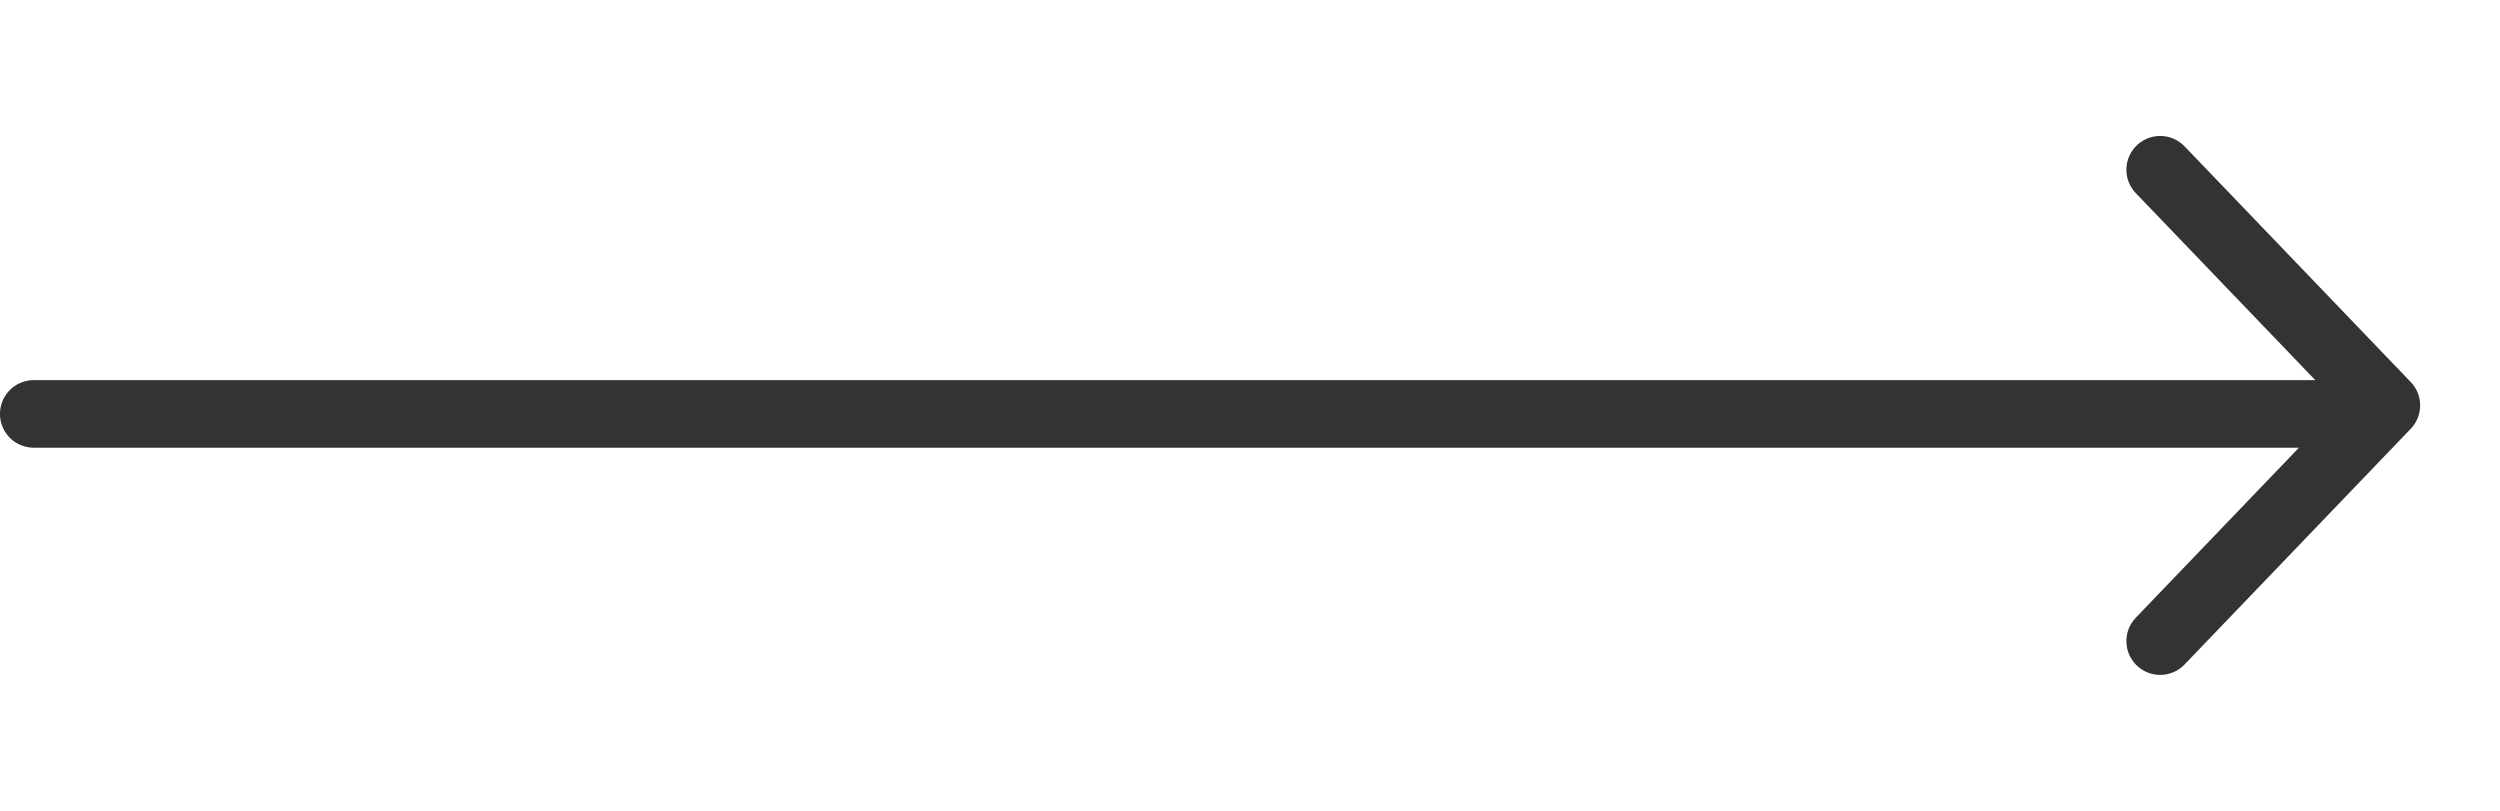 <svg width="74" height="24" viewBox="0 0 74 24" fill="none" xmlns="http://www.w3.org/2000/svg">
<path d="M63.941 5.024L70.636 12L63.941 18.977" stroke="#333333" stroke-width="2" stroke-linecap="round" stroke-linejoin="round"/>
<path d="M69.262 12.252H0.999" stroke="#333333" stroke-width="2" stroke-linecap="round"/>
</svg>

